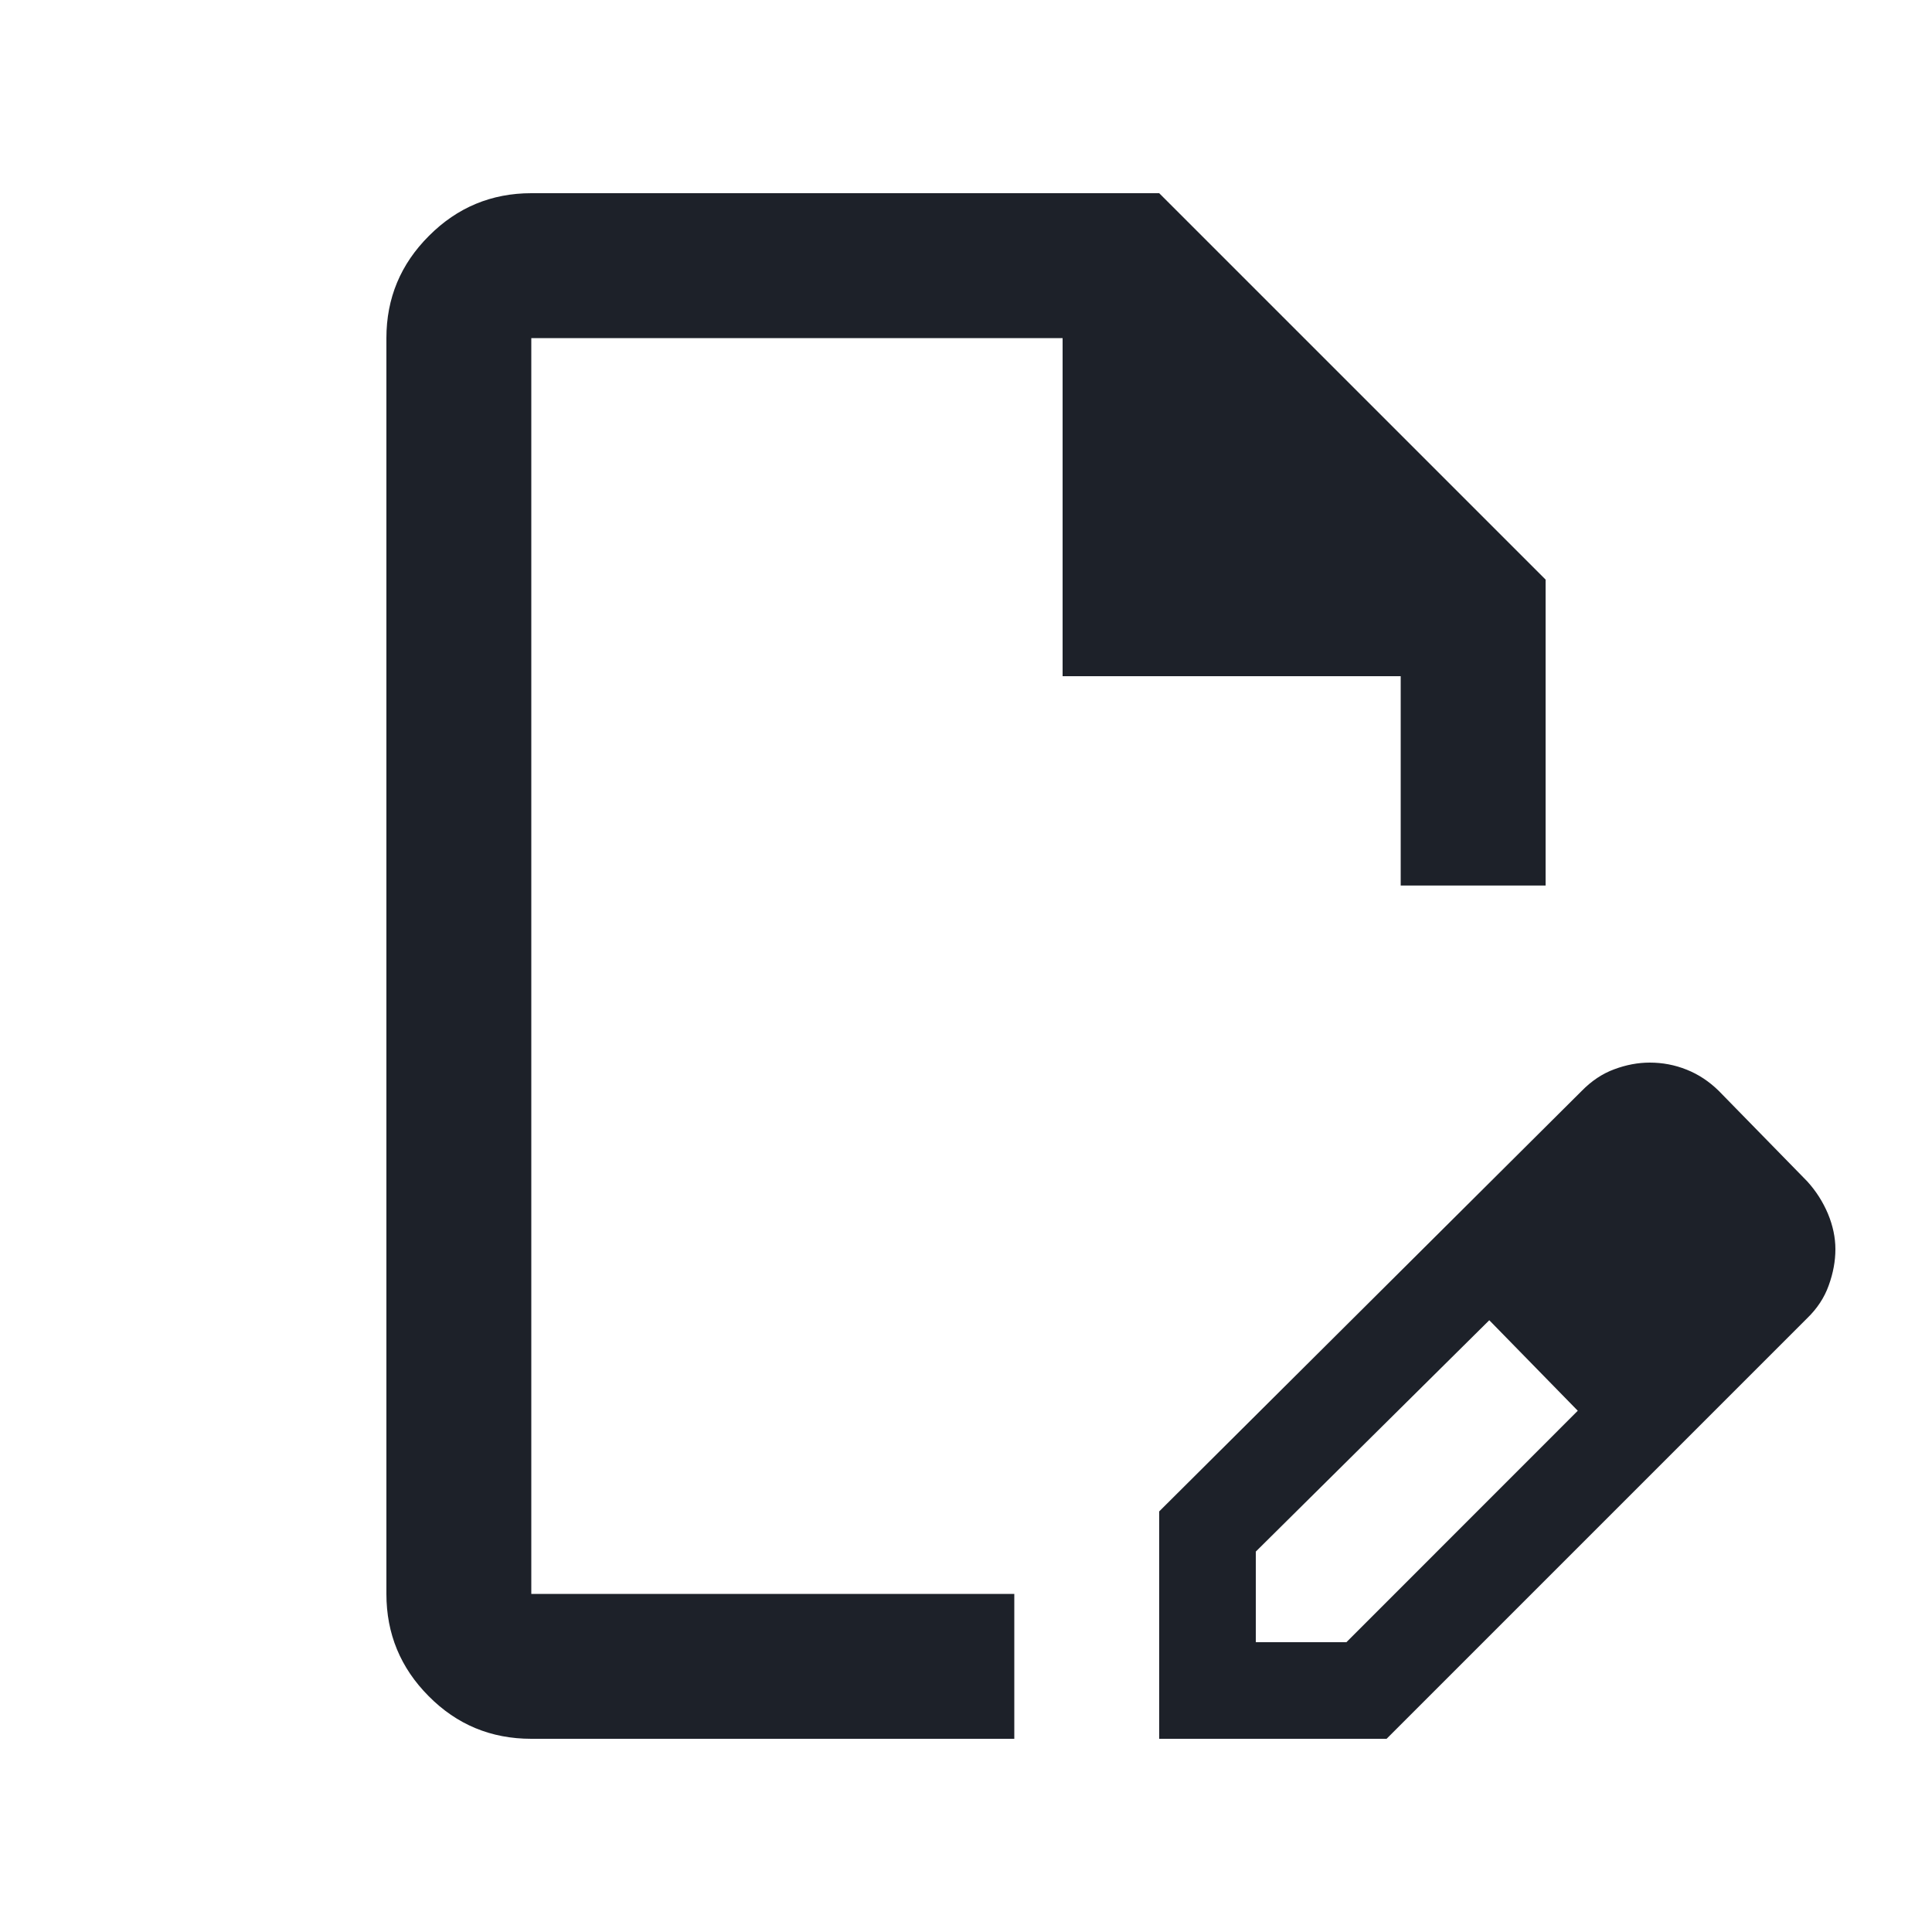 <svg width="20" height="20" viewBox="0 0 20 20" fill="none" xmlns="http://www.w3.org/2000/svg">
<mask id="mask0_3982_48918" style="mask-type:alpha" maskUnits="userSpaceOnUse" x="0" y="0" width="20" height="20">
<rect width="20" height="20" fill="#D9D9D9"/>
</mask>
<g mask="url(#mask0_3982_48918)">
<path d="M12 18V15.646L16.375 11.292C16.476 11.189 16.588 11.114 16.711 11.069C16.834 11.023 16.957 11 17.078 11C17.211 11 17.338 11.024 17.46 11.073C17.581 11.121 17.692 11.194 17.792 11.292L18.708 12.229C18.8 12.33 18.871 12.442 18.923 12.565C18.974 12.688 19 12.811 19 12.932C19 13.054 18.977 13.179 18.931 13.306C18.886 13.433 18.811 13.546 18.708 13.646L14.354 18H12ZM13 17H13.938L16.333 14.604L15.875 14.125L15.417 13.667L13 16.062V17ZM5.5 18C5.083 18 4.729 17.853 4.438 17.559C4.146 17.266 4 16.913 4 16.5V3.5C4 3.087 4.147 2.734 4.441 2.441C4.734 2.147 5.088 2 5.5 2H12L16 6V9.167H14.5V7H11V3.5H5.5V16.5H10.5V18H5.5ZM15.875 14.125L15.417 13.667L16.333 14.604L15.875 14.125Z" fill="#1D2129"/>
</g>
</svg>
